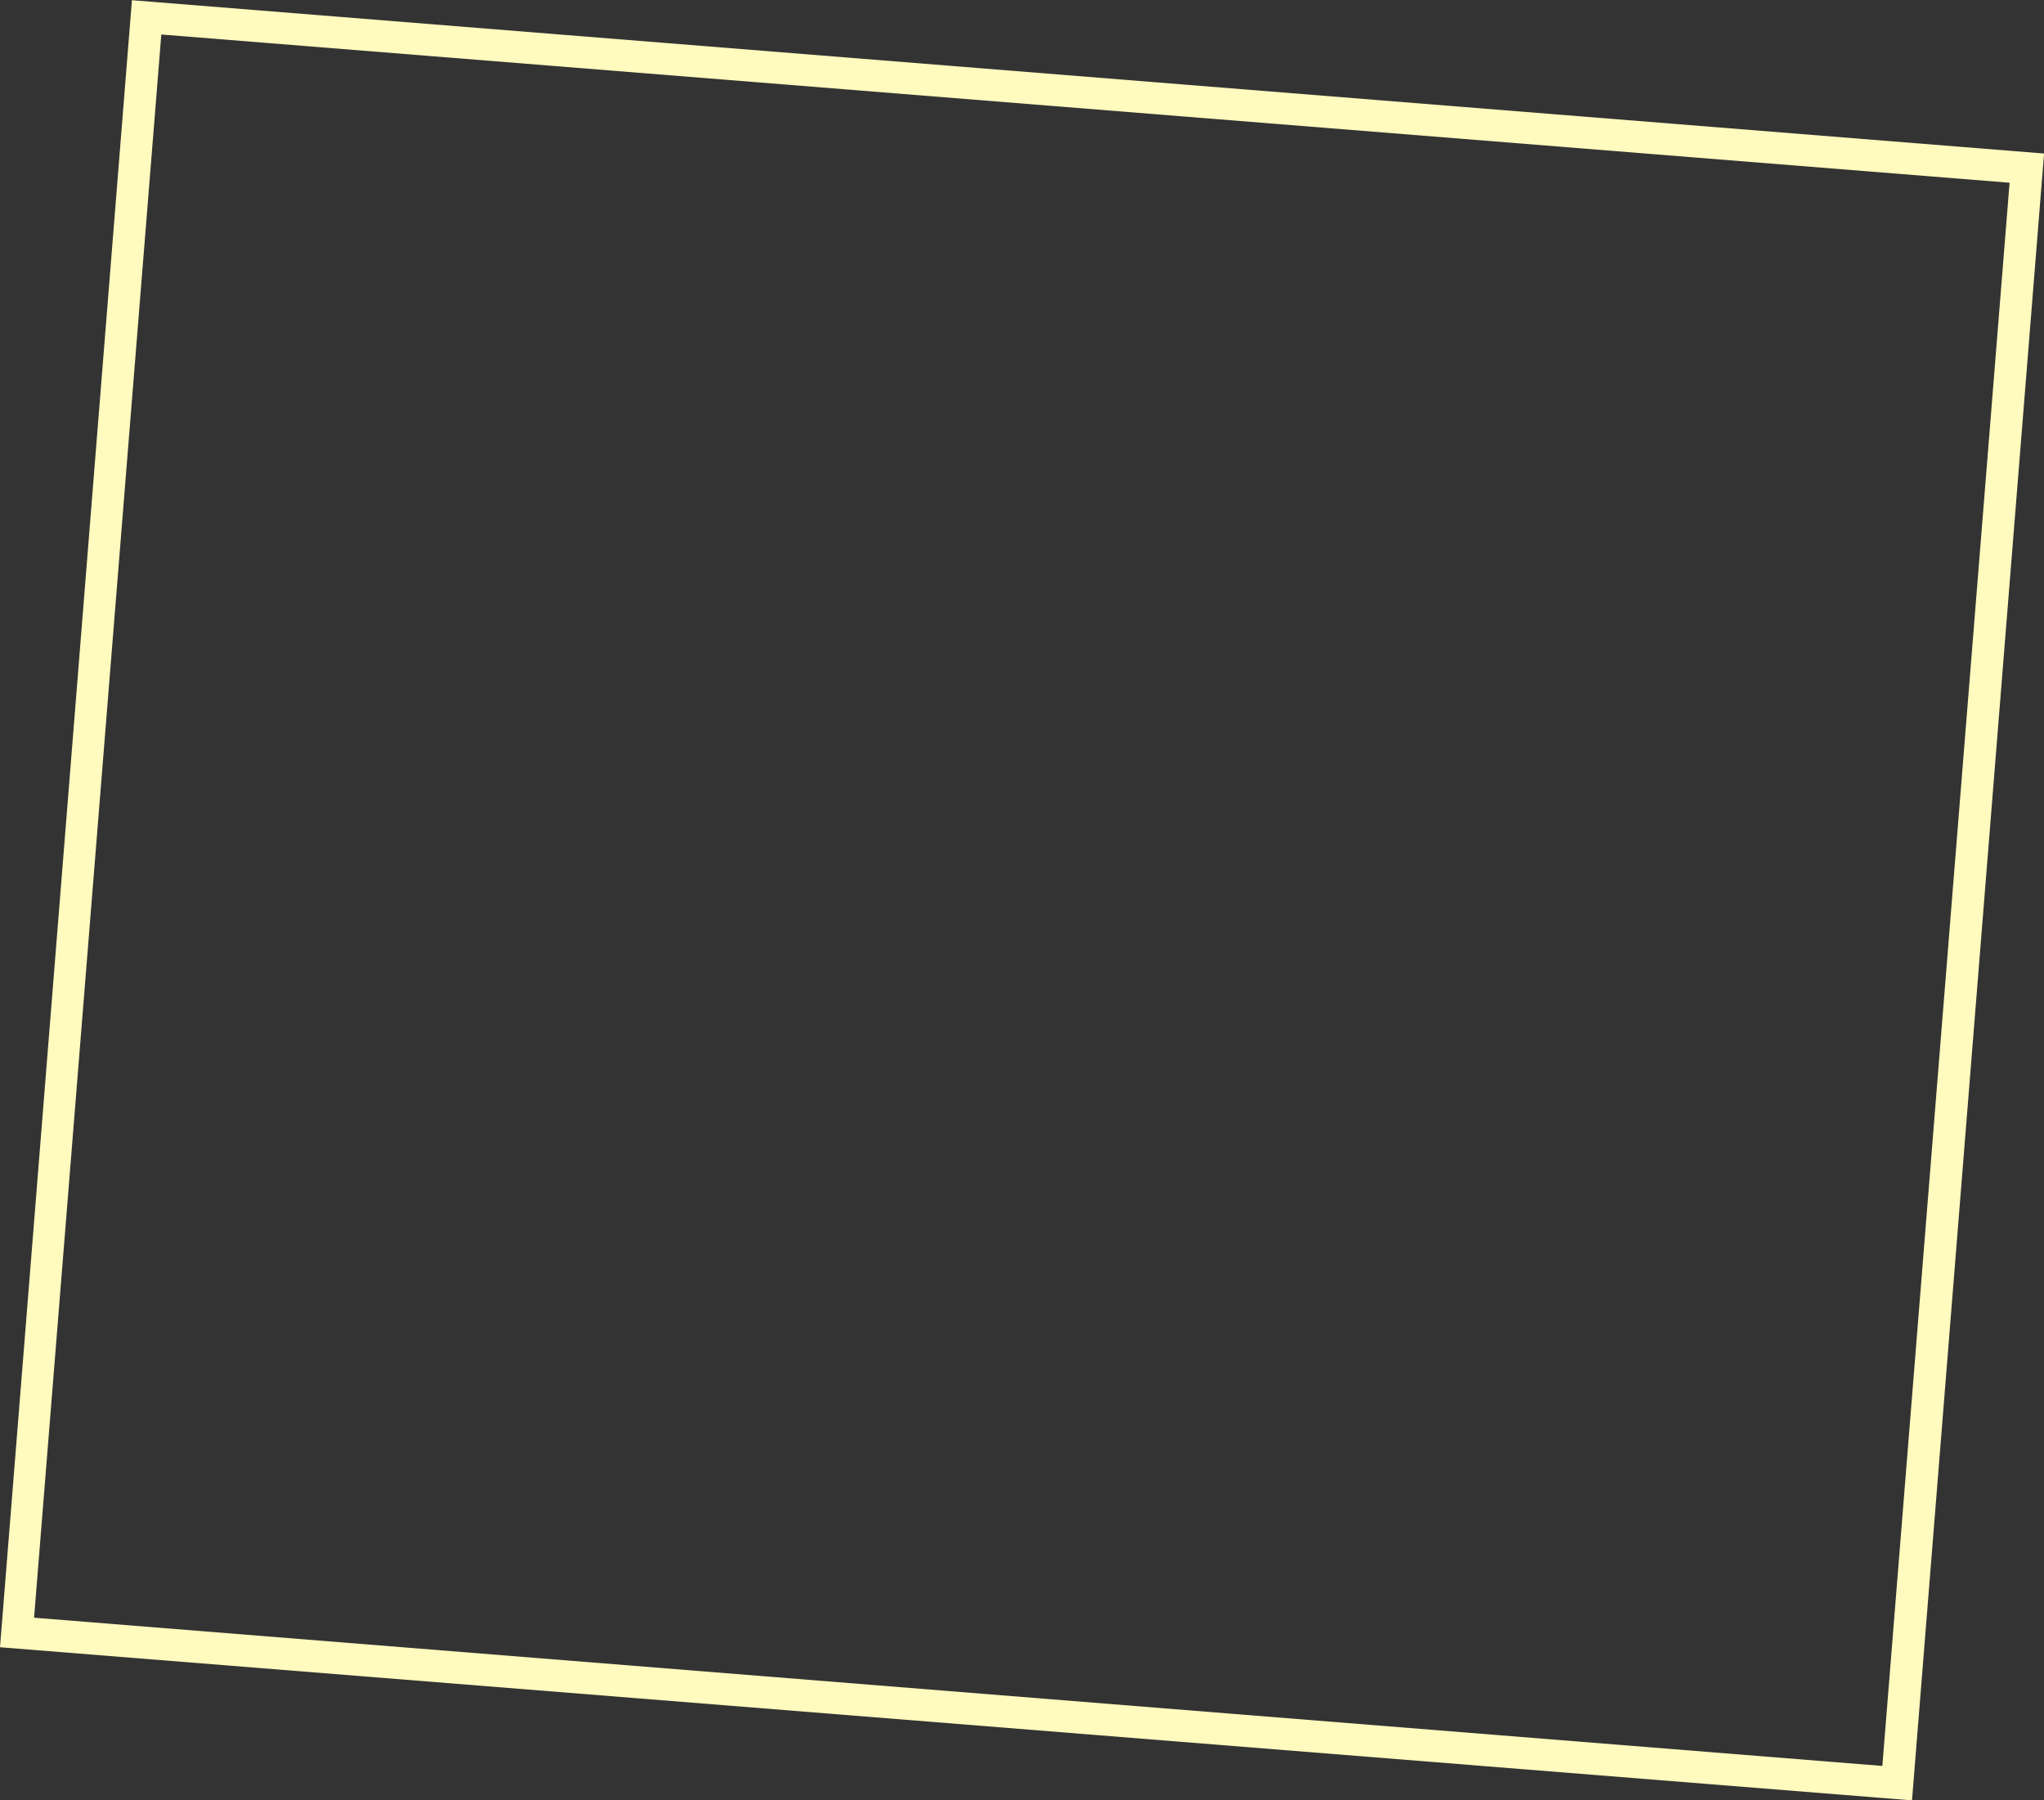 <svg xmlns="http://www.w3.org/2000/svg" width="30.523" height="26.878" viewBox="0 0 30.523 26.878">
  <rect x="0" y="0" width="30.523" height="26.878" fill="#333333" stroke="none"/>
  <path id="パス_286" data-name="パス 286" d="M175.96,92.286,147.408,90l1.97-24.589L177.932,67.7Zm1.457-24.15-27.6-2.213-1.9,23.636,27.6,2.213Z" transform="translate(-147.408 -65.408)" fill="#fffabe"/>
</svg>
